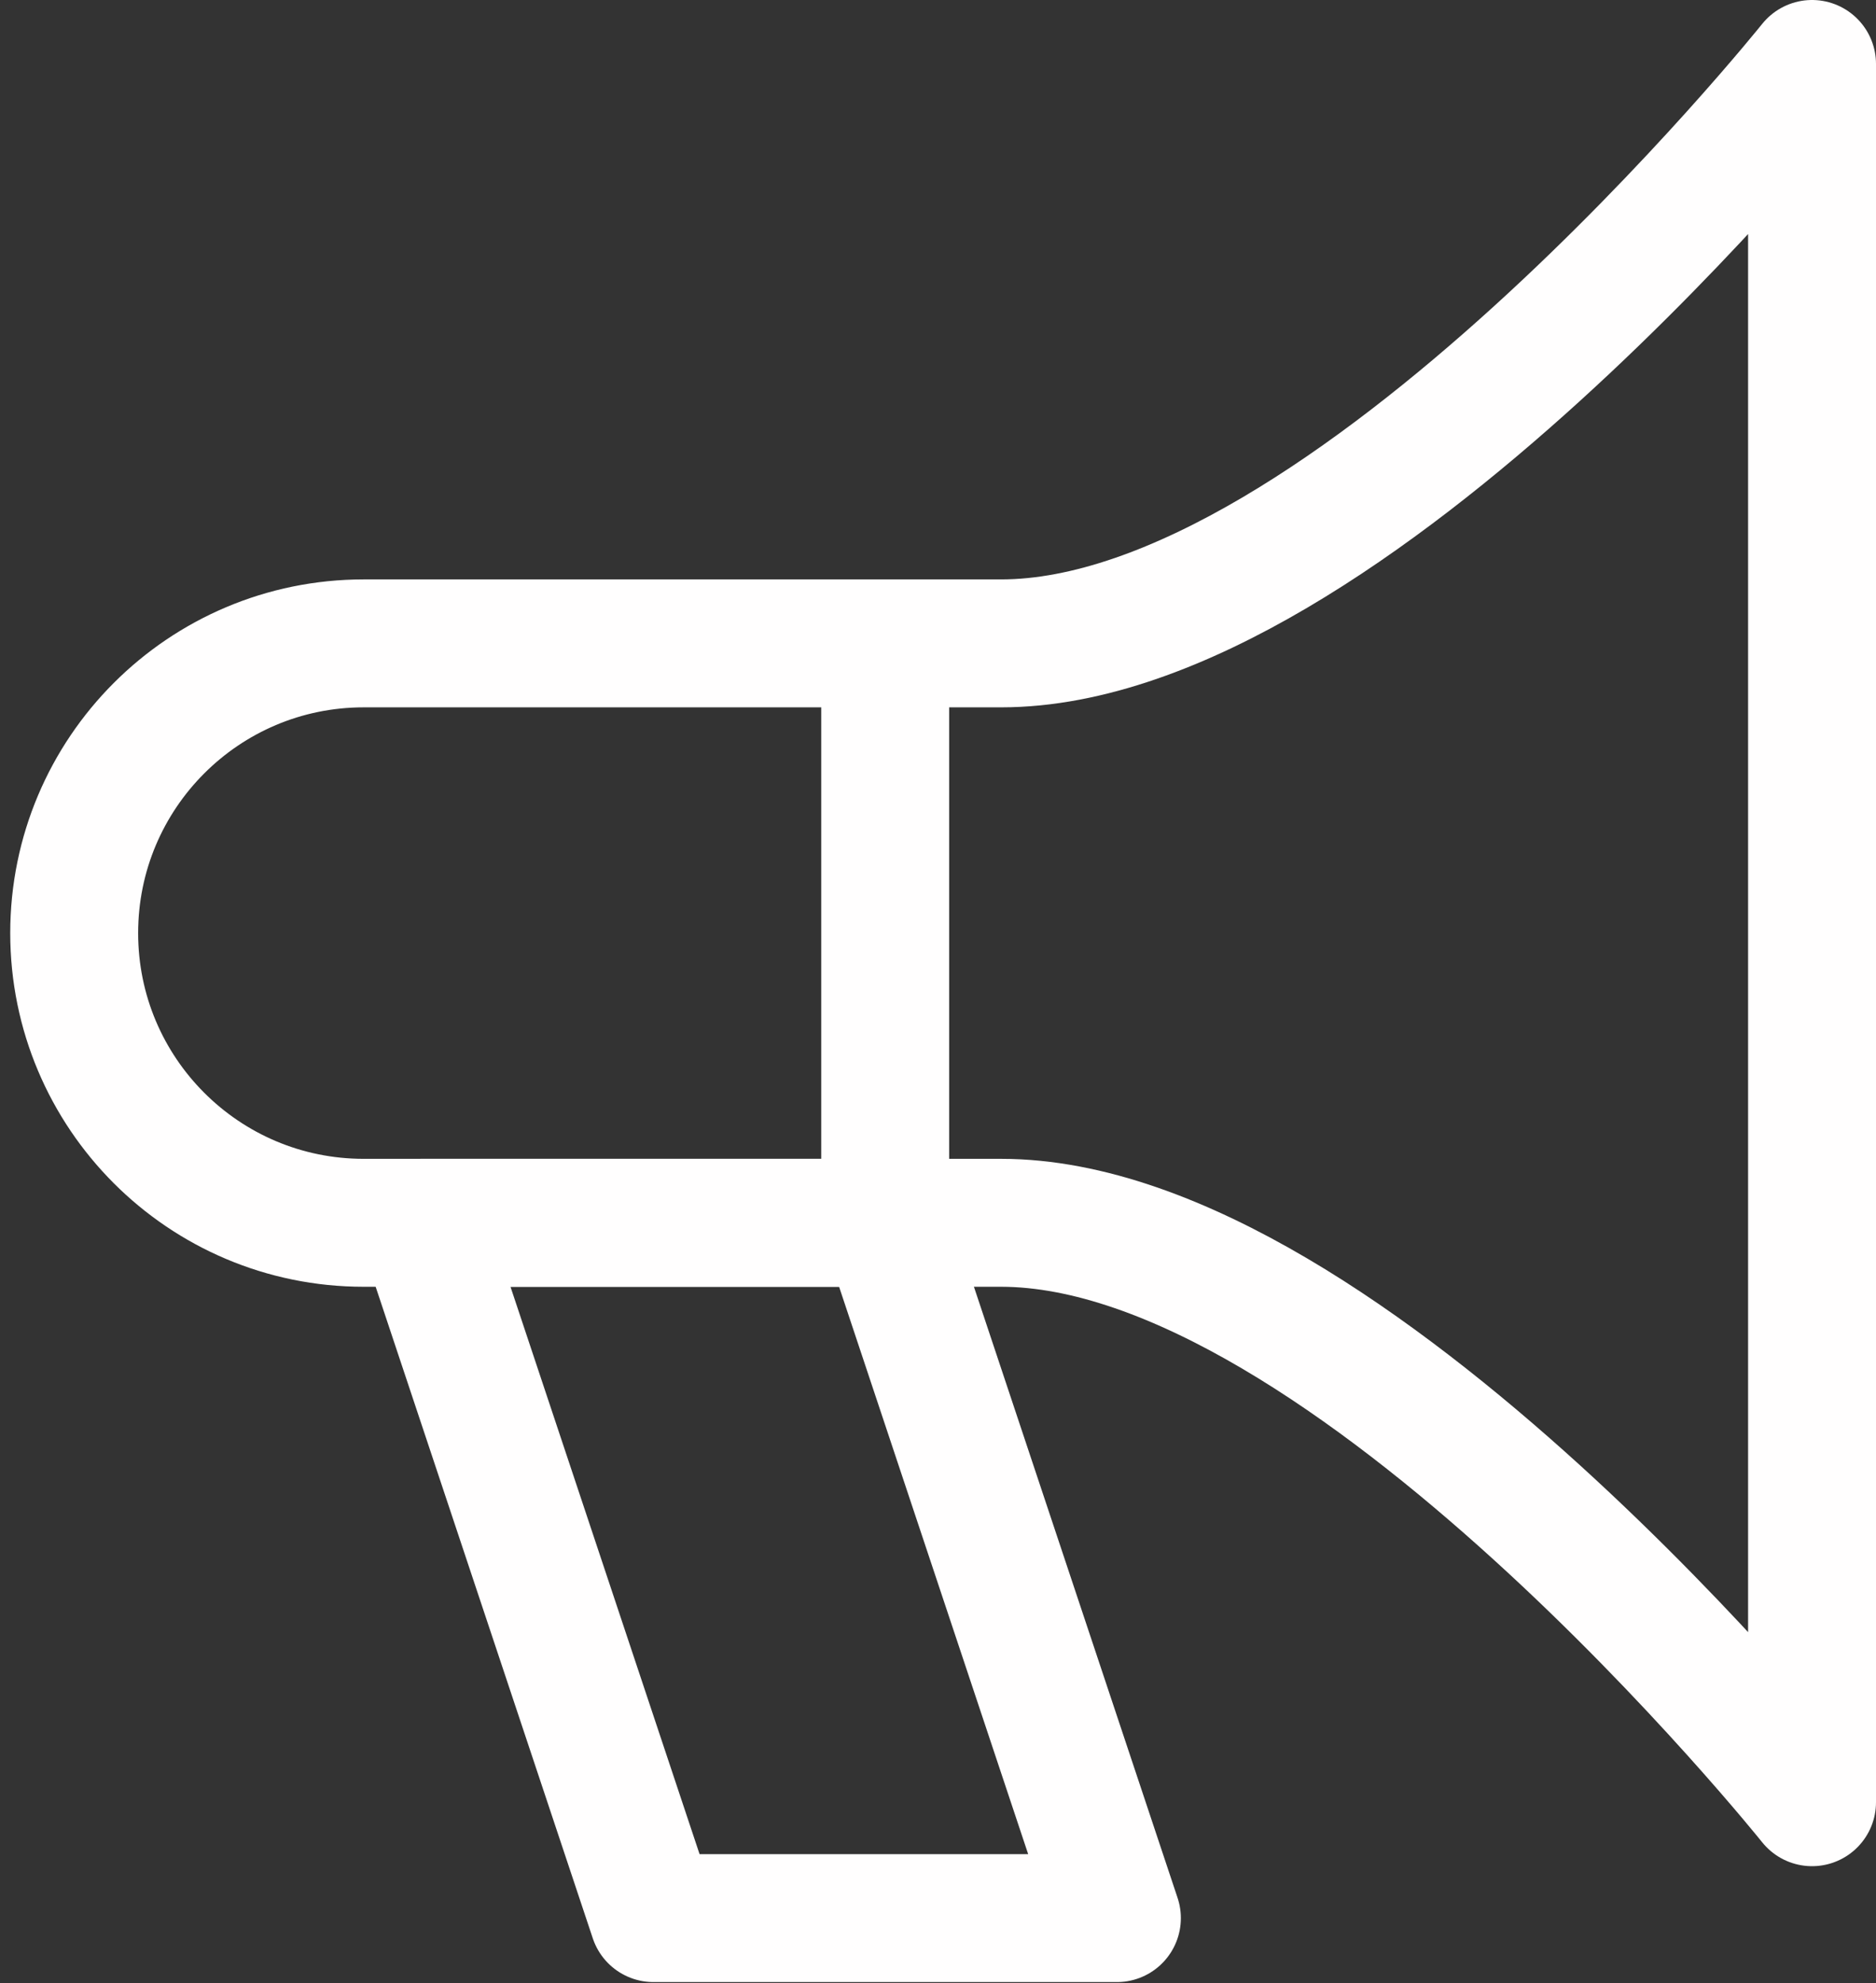 <?xml version="1.0" encoding="UTF-8"?>
<svg xmlns="http://www.w3.org/2000/svg" width="88" height="93" viewBox="0 0 88 93" fill="none">
  <rect x="0" y="0" width="88" height="93" fill="#333333" stroke="none"/>
  <path fill-rule="evenodd" clip-rule="evenodd" d="M3.48 43.76C3.48 36.256 9.557 30.173 17.061 30.173C26.209 30.173 38.164 30.173 46.957 30.173C63.261 30.173 85 3 85 3V84.52C85 84.52 63.261 57.347 46.957 57.347C38.164 57.347 26.209 57.347 17.061 57.347C9.557 57.347 3.48 51.264 3.48 43.76V43.76Z" stroke="#FFFEFE" stroke-width="6" stroke-linejoin="round"></path>
  <path fill-rule="evenodd" clip-rule="evenodd" d="M19.784 57.347L30.653 89.955H52.392L41.523 57.347H19.784Z" stroke="#FFFEFE" stroke-width="6" stroke-linejoin="round"></path>
  <path d="M41.523 30.173V57.347" stroke="#FFFEFE" stroke-width="6"></path>
</svg>
